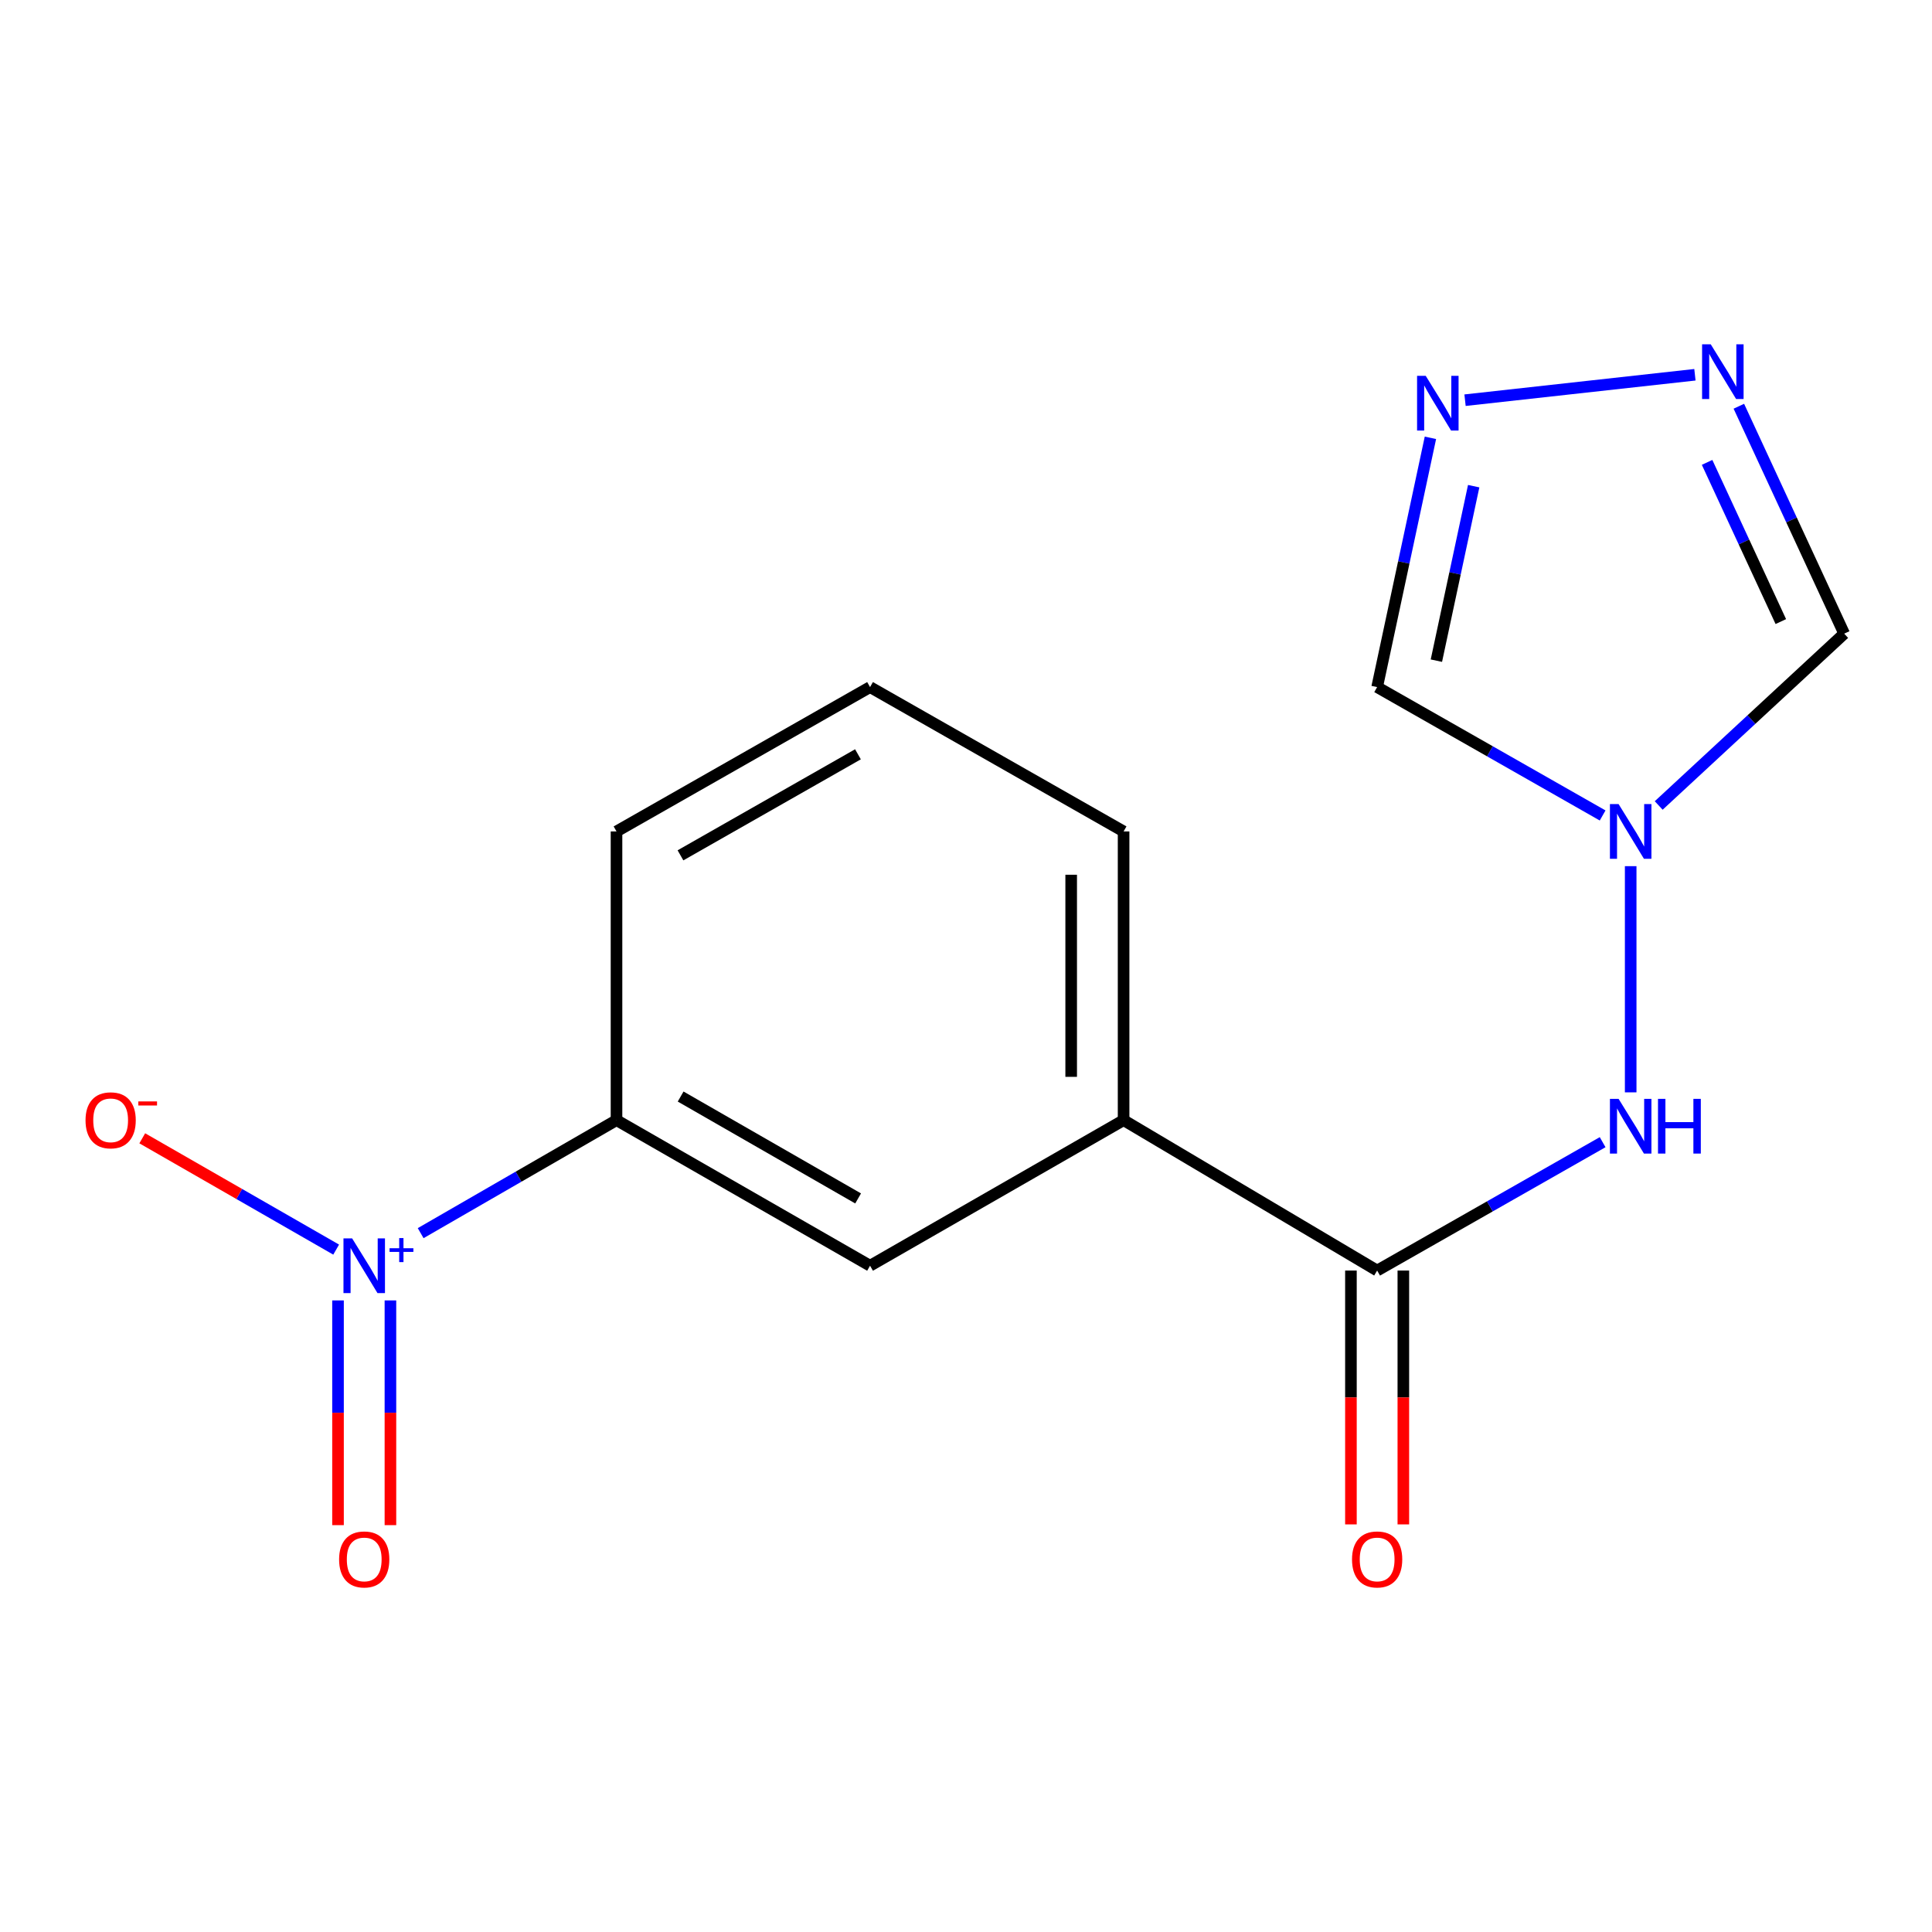 <?xml version='1.0' encoding='iso-8859-1'?>
<svg version='1.1' baseProfile='full'
              xmlns='http://www.w3.org/2000/svg'
                      xmlns:rdkit='http://www.rdkit.org/xml'
                      xmlns:xlink='http://www.w3.org/1999/xlink'
                  xml:space='preserve'
width='1000px' height='1000px' viewBox='0 0 1000 1000'>
<!-- END OF HEADER -->
<rect style='opacity:1.0;fill:#FFFFFF;stroke:none' width='1000' height='1000' x='0' y='0'> </rect>
<path class='bond-7' d='M 217.733,638.28 L 268.418,609.035' style='fill:none;fill-rule:evenodd;stroke:#0000FF;stroke-width:6px;stroke-linecap:butt;stroke-linejoin:miter;stroke-opacity:1' />
<path class='bond-7' d='M 268.418,609.035 L 319.104,579.791' style='fill:none;fill-rule:evenodd;stroke:#000000;stroke-width:6px;stroke-linecap:butt;stroke-linejoin:miter;stroke-opacity:1' />
<path class='bond-10' d='M 173.996,646.799 L 123.816,617.992' style='fill:none;fill-rule:evenodd;stroke:#0000FF;stroke-width:6px;stroke-linecap:butt;stroke-linejoin:miter;stroke-opacity:1' />
<path class='bond-10' d='M 123.816,617.992 L 73.635,589.185' style='fill:none;fill-rule:evenodd;stroke:#FF0000;stroke-width:6px;stroke-linecap:butt;stroke-linejoin:miter;stroke-opacity:1' />
<path class='bond-11' d='M 174.954,673.095 L 174.954,731.252' style='fill:none;fill-rule:evenodd;stroke:#0000FF;stroke-width:6px;stroke-linecap:butt;stroke-linejoin:miter;stroke-opacity:1' />
<path class='bond-11' d='M 174.954,731.252 L 174.954,789.409' style='fill:none;fill-rule:evenodd;stroke:#FF0000;stroke-width:6px;stroke-linecap:butt;stroke-linejoin:miter;stroke-opacity:1' />
<path class='bond-11' d='M 202.084,673.095 L 202.084,731.252' style='fill:none;fill-rule:evenodd;stroke:#0000FF;stroke-width:6px;stroke-linecap:butt;stroke-linejoin:miter;stroke-opacity:1' />
<path class='bond-11' d='M 202.084,731.252 L 202.084,789.409' style='fill:none;fill-rule:evenodd;stroke:#FF0000;stroke-width:6px;stroke-linecap:butt;stroke-linejoin:miter;stroke-opacity:1' />
<path class='bond-0' d='M 844.037,448.325 L 844.037,565.401' style='fill:none;fill-rule:evenodd;stroke:#0000FF;stroke-width:6px;stroke-linecap:butt;stroke-linejoin:miter;stroke-opacity:1' />
<path class='bond-5' d='M 858.542,416.913 L 906.544,372.446' style='fill:none;fill-rule:evenodd;stroke:#0000FF;stroke-width:6px;stroke-linecap:butt;stroke-linejoin:miter;stroke-opacity:1' />
<path class='bond-5' d='M 906.544,372.446 L 954.545,327.98' style='fill:none;fill-rule:evenodd;stroke:#000000;stroke-width:6px;stroke-linecap:butt;stroke-linejoin:miter;stroke-opacity:1' />
<path class='bond-6' d='M 829.521,422.087 L 771.162,388.862' style='fill:none;fill-rule:evenodd;stroke:#0000FF;stroke-width:6px;stroke-linecap:butt;stroke-linejoin:miter;stroke-opacity:1' />
<path class='bond-6' d='M 771.162,388.862 L 712.803,355.638' style='fill:none;fill-rule:evenodd;stroke:#000000;stroke-width:6px;stroke-linecap:butt;stroke-linejoin:miter;stroke-opacity:1' />
<path class='bond-1' d='M 712.803,657.638 L 581.57,579.791' style='fill:none;fill-rule:evenodd;stroke:#000000;stroke-width:6px;stroke-linecap:butt;stroke-linejoin:miter;stroke-opacity:1' />
<path class='bond-4' d='M 712.803,657.638 L 771.162,624.414' style='fill:none;fill-rule:evenodd;stroke:#000000;stroke-width:6px;stroke-linecap:butt;stroke-linejoin:miter;stroke-opacity:1' />
<path class='bond-4' d='M 771.162,624.414 L 829.521,591.189' style='fill:none;fill-rule:evenodd;stroke:#0000FF;stroke-width:6px;stroke-linecap:butt;stroke-linejoin:miter;stroke-opacity:1' />
<path class='bond-12' d='M 699.238,657.638 L 699.238,723.33' style='fill:none;fill-rule:evenodd;stroke:#000000;stroke-width:6px;stroke-linecap:butt;stroke-linejoin:miter;stroke-opacity:1' />
<path class='bond-12' d='M 699.238,723.33 L 699.238,789.022' style='fill:none;fill-rule:evenodd;stroke:#FF0000;stroke-width:6px;stroke-linecap:butt;stroke-linejoin:miter;stroke-opacity:1' />
<path class='bond-12' d='M 726.368,657.638 L 726.368,723.33' style='fill:none;fill-rule:evenodd;stroke:#000000;stroke-width:6px;stroke-linecap:butt;stroke-linejoin:miter;stroke-opacity:1' />
<path class='bond-12' d='M 726.368,723.33 L 726.368,789.022' style='fill:none;fill-rule:evenodd;stroke:#FF0000;stroke-width:6px;stroke-linecap:butt;stroke-linejoin:miter;stroke-opacity:1' />
<path class='bond-2' d='M 900.028,210.272 L 927.287,269.126' style='fill:none;fill-rule:evenodd;stroke:#0000FF;stroke-width:6px;stroke-linecap:butt;stroke-linejoin:miter;stroke-opacity:1' />
<path class='bond-2' d='M 927.287,269.126 L 954.545,327.98' style='fill:none;fill-rule:evenodd;stroke:#000000;stroke-width:6px;stroke-linecap:butt;stroke-linejoin:miter;stroke-opacity:1' />
<path class='bond-2' d='M 883.588,239.33 L 902.669,280.528' style='fill:none;fill-rule:evenodd;stroke:#0000FF;stroke-width:6px;stroke-linecap:butt;stroke-linejoin:miter;stroke-opacity:1' />
<path class='bond-2' d='M 902.669,280.528 L 921.75,321.726' style='fill:none;fill-rule:evenodd;stroke:#000000;stroke-width:6px;stroke-linecap:butt;stroke-linejoin:miter;stroke-opacity:1' />
<path class='bond-17' d='M 877.289,193.975 L 758.301,207.141' style='fill:none;fill-rule:evenodd;stroke:#0000FF;stroke-width:6px;stroke-linecap:butt;stroke-linejoin:miter;stroke-opacity:1' />
<path class='bond-3' d='M 740.384,226.616 L 726.594,291.127' style='fill:none;fill-rule:evenodd;stroke:#0000FF;stroke-width:6px;stroke-linecap:butt;stroke-linejoin:miter;stroke-opacity:1' />
<path class='bond-3' d='M 726.594,291.127 L 712.803,355.638' style='fill:none;fill-rule:evenodd;stroke:#000000;stroke-width:6px;stroke-linecap:butt;stroke-linejoin:miter;stroke-opacity:1' />
<path class='bond-3' d='M 762.777,251.64 L 753.124,296.798' style='fill:none;fill-rule:evenodd;stroke:#0000FF;stroke-width:6px;stroke-linecap:butt;stroke-linejoin:miter;stroke-opacity:1' />
<path class='bond-3' d='M 753.124,296.798 L 743.471,341.956' style='fill:none;fill-rule:evenodd;stroke:#000000;stroke-width:6px;stroke-linecap:butt;stroke-linejoin:miter;stroke-opacity:1' />
<path class='bond-9' d='M 319.104,579.791 L 450.337,655.136' style='fill:none;fill-rule:evenodd;stroke:#000000;stroke-width:6px;stroke-linecap:butt;stroke-linejoin:miter;stroke-opacity:1' />
<path class='bond-9' d='M 352.297,567.565 L 444.16,620.306' style='fill:none;fill-rule:evenodd;stroke:#000000;stroke-width:6px;stroke-linecap:butt;stroke-linejoin:miter;stroke-opacity:1' />
<path class='bond-13' d='M 319.104,579.791 L 319.104,430.35' style='fill:none;fill-rule:evenodd;stroke:#000000;stroke-width:6px;stroke-linecap:butt;stroke-linejoin:miter;stroke-opacity:1' />
<path class='bond-8' d='M 581.57,579.791 L 450.337,655.136' style='fill:none;fill-rule:evenodd;stroke:#000000;stroke-width:6px;stroke-linecap:butt;stroke-linejoin:miter;stroke-opacity:1' />
<path class='bond-16' d='M 581.57,579.791 L 581.57,430.35' style='fill:none;fill-rule:evenodd;stroke:#000000;stroke-width:6px;stroke-linecap:butt;stroke-linejoin:miter;stroke-opacity:1' />
<path class='bond-16' d='M 554.44,557.374 L 554.44,452.766' style='fill:none;fill-rule:evenodd;stroke:#000000;stroke-width:6px;stroke-linecap:butt;stroke-linejoin:miter;stroke-opacity:1' />
<path class='bond-15' d='M 319.104,430.35 L 450.337,355.638' style='fill:none;fill-rule:evenodd;stroke:#000000;stroke-width:6px;stroke-linecap:butt;stroke-linejoin:miter;stroke-opacity:1' />
<path class='bond-15' d='M 352.212,442.72 L 444.075,390.421' style='fill:none;fill-rule:evenodd;stroke:#000000;stroke-width:6px;stroke-linecap:butt;stroke-linejoin:miter;stroke-opacity:1' />
<path class='bond-14' d='M 581.57,430.35 L 450.337,355.638' style='fill:none;fill-rule:evenodd;stroke:#000000;stroke-width:6px;stroke-linecap:butt;stroke-linejoin:miter;stroke-opacity:1' />
<path  class='atom-0' d='M 182.259 640.976
L 191.539 655.976
Q 192.459 657.456, 193.939 660.136
Q 195.419 662.816, 195.499 662.976
L 195.499 640.976
L 199.259 640.976
L 199.259 669.296
L 195.379 669.296
L 185.419 652.896
Q 184.259 650.976, 183.019 648.776
Q 181.819 646.576, 181.459 645.896
L 181.459 669.296
L 177.779 669.296
L 177.779 640.976
L 182.259 640.976
' fill='#0000FF'/>
<path  class='atom-0' d='M 201.635 646.081
L 206.625 646.081
L 206.625 640.827
L 208.842 640.827
L 208.842 646.081
L 213.964 646.081
L 213.964 647.982
L 208.842 647.982
L 208.842 653.262
L 206.625 653.262
L 206.625 647.982
L 201.635 647.982
L 201.635 646.081
' fill='#0000FF'/>
<path  class='atom-1' d='M 837.777 416.19
L 847.057 431.19
Q 847.977 432.67, 849.457 435.35
Q 850.937 438.03, 851.017 438.19
L 851.017 416.19
L 854.777 416.19
L 854.777 444.51
L 850.897 444.51
L 840.937 428.11
Q 839.777 426.19, 838.537 423.99
Q 837.337 421.79, 836.977 421.11
L 836.977 444.51
L 833.297 444.51
L 833.297 416.19
L 837.777 416.19
' fill='#0000FF'/>
<path  class='atom-3' d='M 885.48 178.216
L 894.76 193.216
Q 895.68 194.696, 897.16 197.376
Q 898.64 200.056, 898.72 200.216
L 898.72 178.216
L 902.48 178.216
L 902.48 206.536
L 898.6 206.536
L 888.64 190.136
Q 887.48 188.216, 886.24 186.016
Q 885.04 183.816, 884.68 183.136
L 884.68 206.536
L 881 206.536
L 881 178.216
L 885.48 178.216
' fill='#0000FF'/>
<path  class='atom-4' d='M 737.954 194.539
L 747.234 209.539
Q 748.154 211.019, 749.634 213.699
Q 751.114 216.379, 751.194 216.539
L 751.194 194.539
L 754.954 194.539
L 754.954 222.859
L 751.074 222.859
L 741.114 206.459
Q 739.954 204.539, 738.714 202.339
Q 737.514 200.139, 737.154 199.459
L 737.154 222.859
L 733.474 222.859
L 733.474 194.539
L 737.954 194.539
' fill='#0000FF'/>
<path  class='atom-5' d='M 837.777 568.766
L 847.057 583.766
Q 847.977 585.246, 849.457 587.926
Q 850.937 590.606, 851.017 590.766
L 851.017 568.766
L 854.777 568.766
L 854.777 597.086
L 850.897 597.086
L 840.937 580.686
Q 839.777 578.766, 838.537 576.566
Q 837.337 574.366, 836.977 573.686
L 836.977 597.086
L 833.297 597.086
L 833.297 568.766
L 837.777 568.766
' fill='#0000FF'/>
<path  class='atom-5' d='M 858.177 568.766
L 862.017 568.766
L 862.017 580.806
L 876.497 580.806
L 876.497 568.766
L 880.337 568.766
L 880.337 597.086
L 876.497 597.086
L 876.497 584.006
L 862.017 584.006
L 862.017 597.086
L 858.177 597.086
L 858.177 568.766
' fill='#0000FF'/>
<path  class='atom-11' d='M 44.271 579.871
Q 44.271 573.071, 47.631 569.271
Q 50.991 565.471, 57.271 565.471
Q 63.551 565.471, 66.911 569.271
Q 70.271 573.071, 70.271 579.871
Q 70.271 586.751, 66.871 590.671
Q 63.471 594.551, 57.271 594.551
Q 51.031 594.551, 47.631 590.671
Q 44.271 586.791, 44.271 579.871
M 57.271 591.351
Q 61.591 591.351, 63.911 588.471
Q 66.271 585.551, 66.271 579.871
Q 66.271 574.311, 63.911 571.511
Q 61.591 568.671, 57.271 568.671
Q 52.951 568.671, 50.591 571.471
Q 48.271 574.271, 48.271 579.871
Q 48.271 585.591, 50.591 588.471
Q 52.951 591.351, 57.271 591.351
' fill='#FF0000'/>
<path  class='atom-11' d='M 71.591 570.093
L 81.28 570.093
L 81.28 572.205
L 71.591 572.205
L 71.591 570.093
' fill='#FF0000'/>
<path  class='atom-12' d='M 175.519 807.158
Q 175.519 800.358, 178.879 796.558
Q 182.239 792.758, 188.519 792.758
Q 194.799 792.758, 198.159 796.558
Q 201.519 800.358, 201.519 807.158
Q 201.519 814.038, 198.119 817.958
Q 194.719 821.838, 188.519 821.838
Q 182.279 821.838, 178.879 817.958
Q 175.519 814.078, 175.519 807.158
M 188.519 818.638
Q 192.839 818.638, 195.159 815.758
Q 197.519 812.838, 197.519 807.158
Q 197.519 801.598, 195.159 798.798
Q 192.839 795.958, 188.519 795.958
Q 184.199 795.958, 181.839 798.758
Q 179.519 801.558, 179.519 807.158
Q 179.519 812.878, 181.839 815.758
Q 184.199 818.638, 188.519 818.638
' fill='#FF0000'/>
<path  class='atom-13' d='M 699.803 807.158
Q 699.803 800.358, 703.163 796.558
Q 706.523 792.758, 712.803 792.758
Q 719.083 792.758, 722.443 796.558
Q 725.803 800.358, 725.803 807.158
Q 725.803 814.038, 722.403 817.958
Q 719.003 821.838, 712.803 821.838
Q 706.563 821.838, 703.163 817.958
Q 699.803 814.078, 699.803 807.158
M 712.803 818.638
Q 717.123 818.638, 719.443 815.758
Q 721.803 812.838, 721.803 807.158
Q 721.803 801.598, 719.443 798.798
Q 717.123 795.958, 712.803 795.958
Q 708.483 795.958, 706.123 798.758
Q 703.803 801.558, 703.803 807.158
Q 703.803 812.878, 706.123 815.758
Q 708.483 818.638, 712.803 818.638
' fill='#FF0000'/>
</svg>
